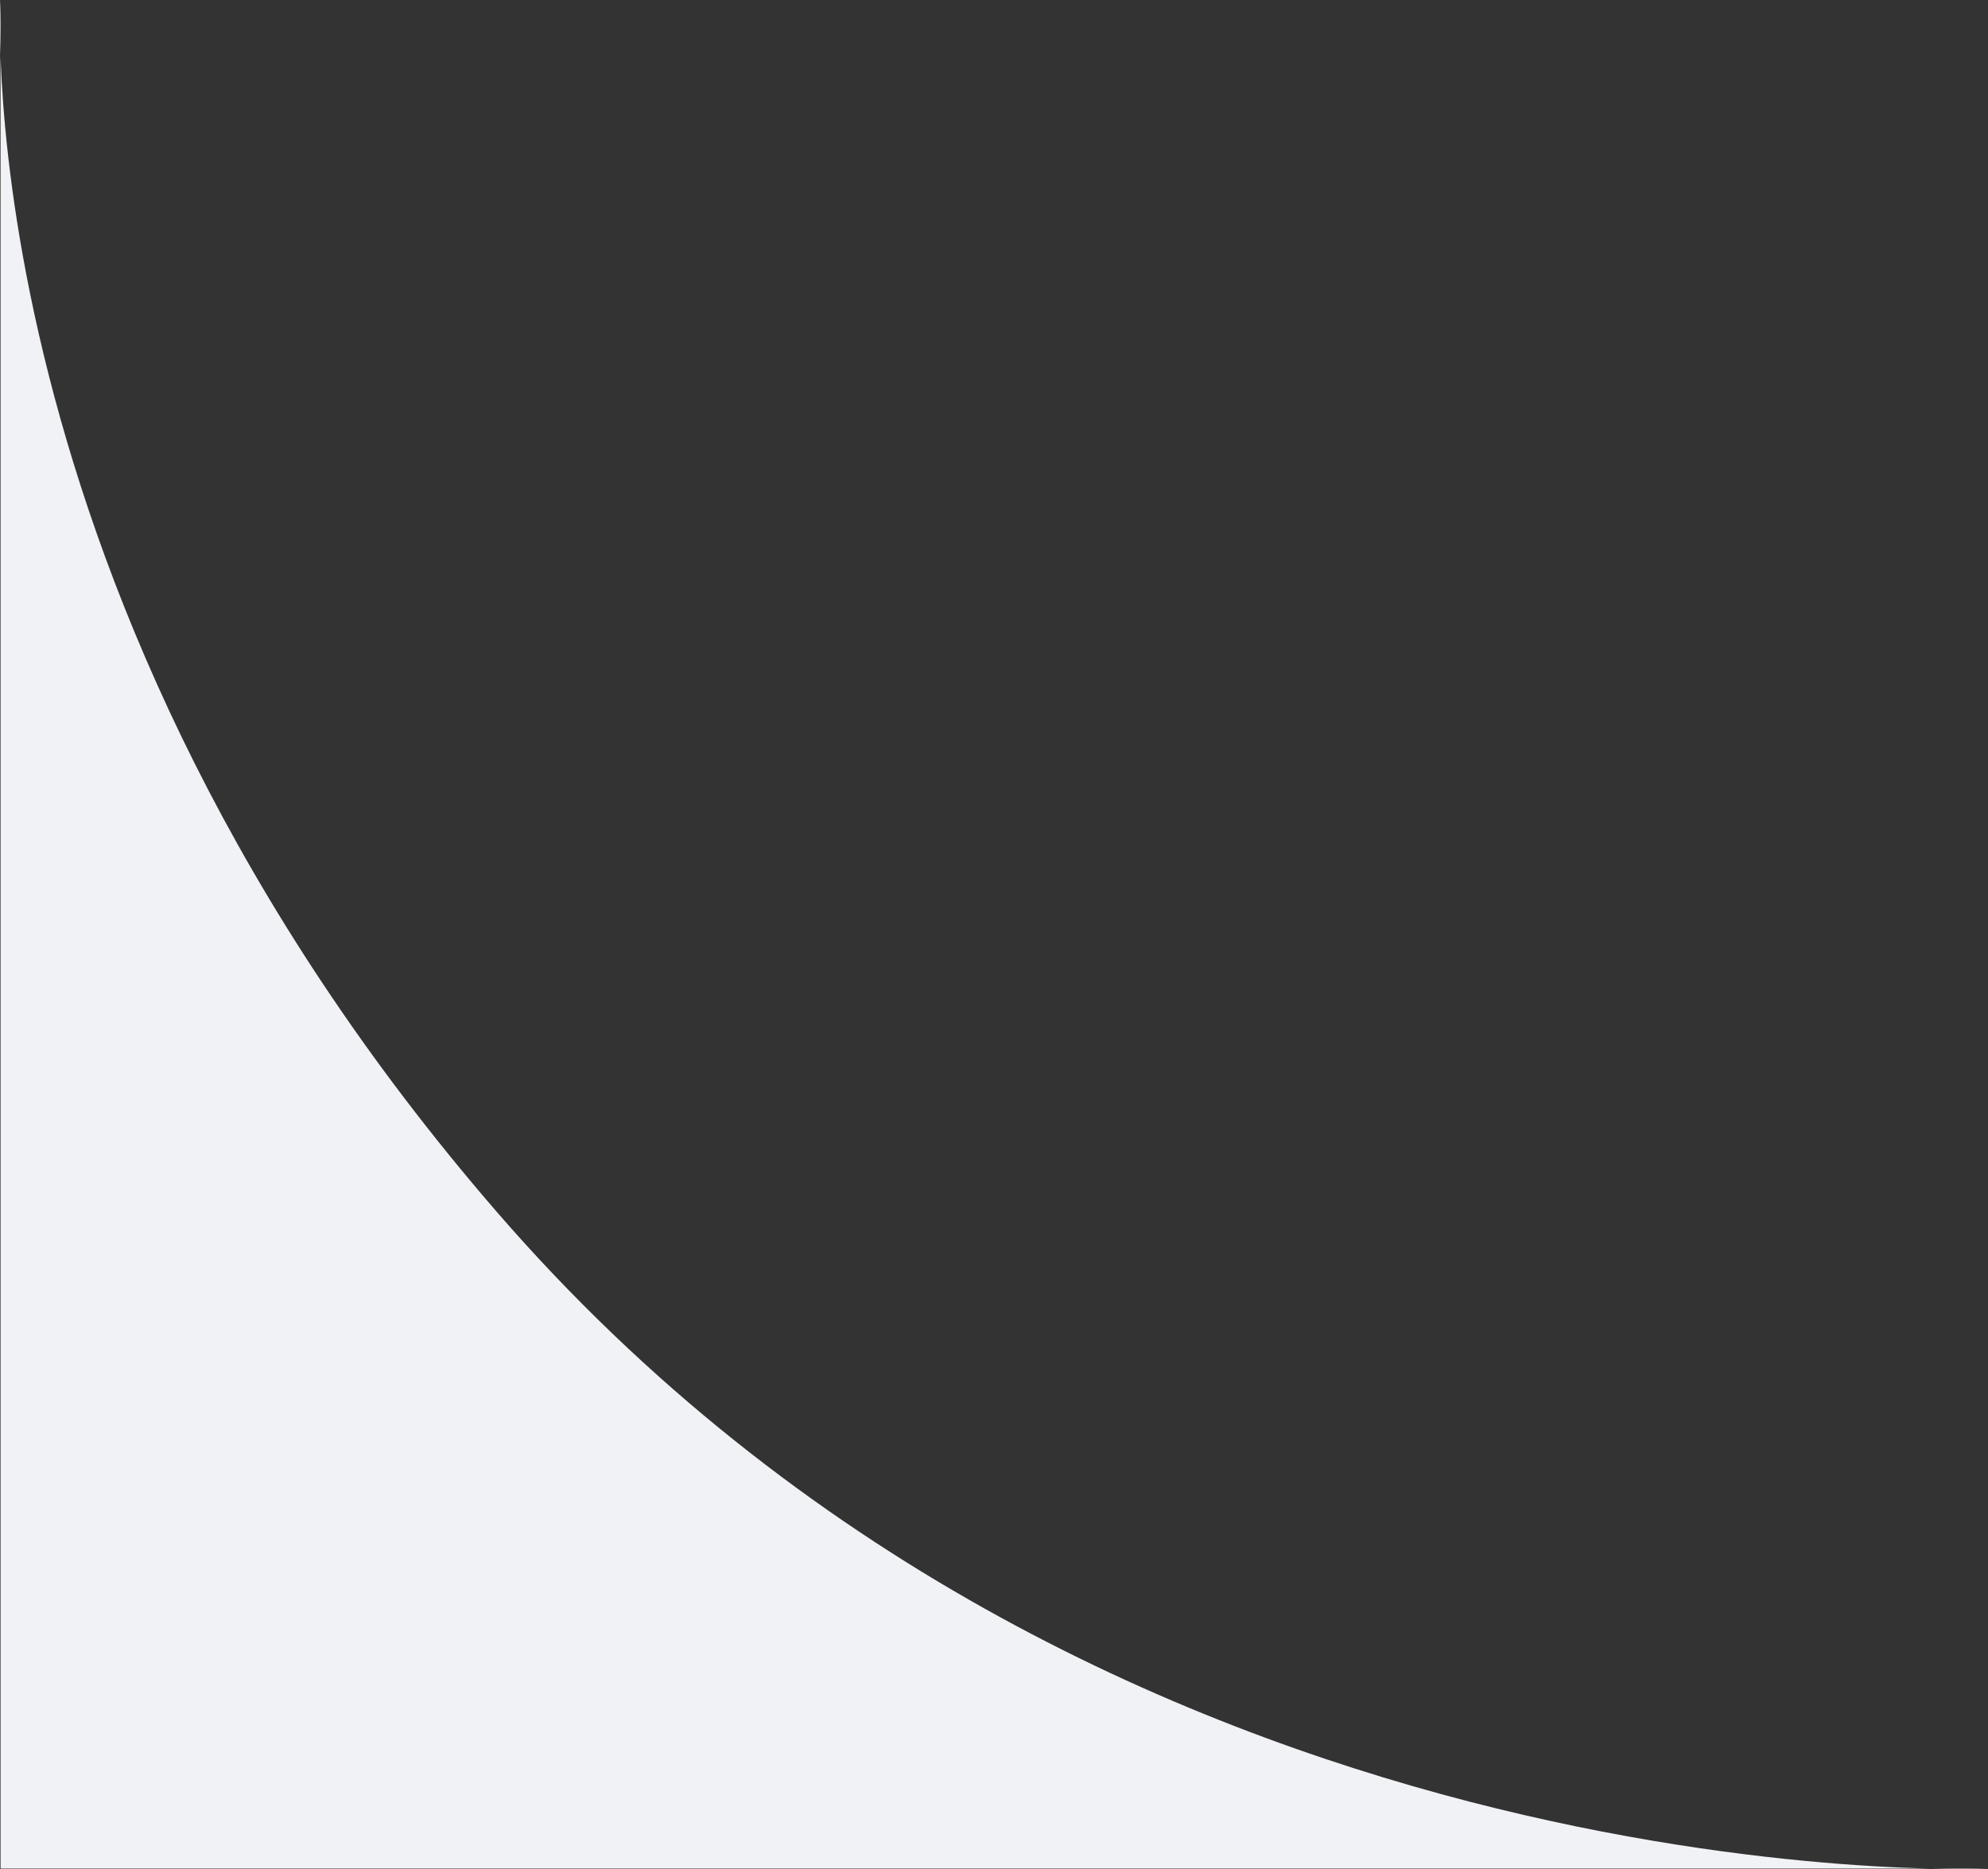 <svg xmlns="http://www.w3.org/2000/svg" width="50" height="47" viewBox="0 0 50 47" fill="none"><rect x="0" y="0" width="50" height="47" fill="#333333" stroke="none"/><path d="M12.51 30.493C-0.916 15 0.014 0 0.014 0V46.989H50C50 46.989 27.673 47.989 12.51 30.493Z" fill="#F1F2F5"></path></svg>